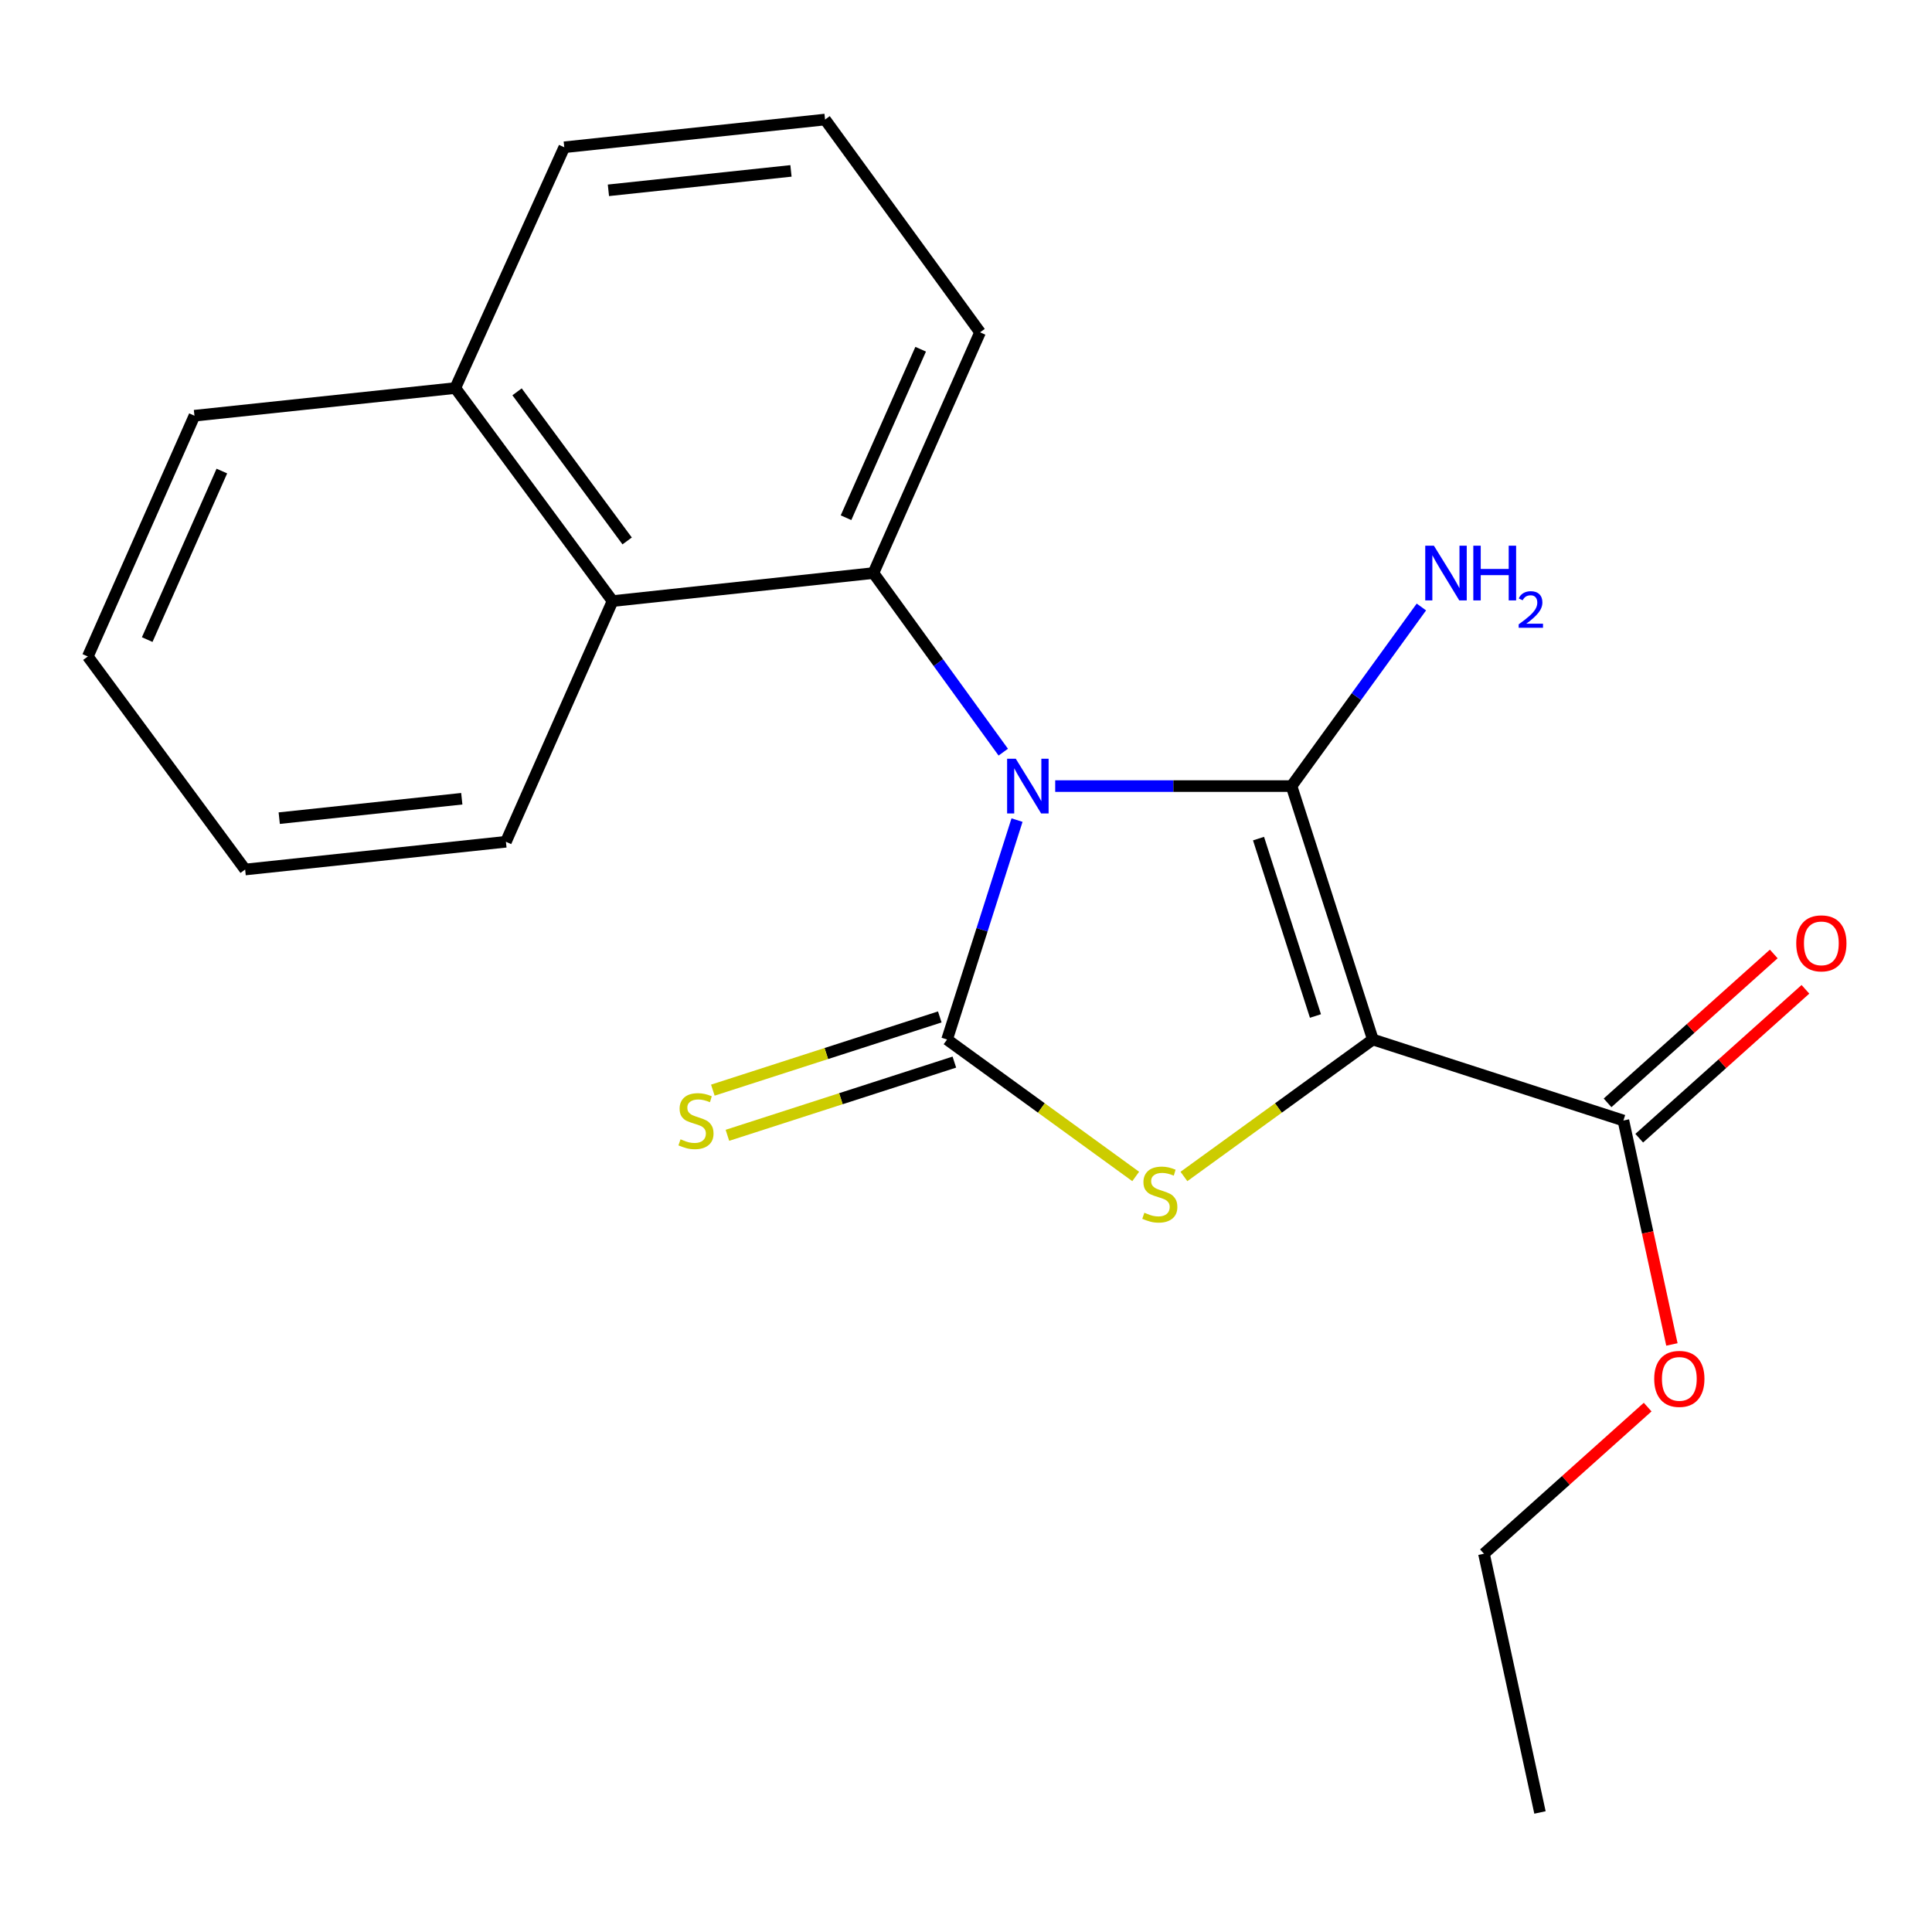 <?xml version='1.0' encoding='iso-8859-1'?>
<svg version='1.1' baseProfile='full'
              xmlns='http://www.w3.org/2000/svg'
                      xmlns:rdkit='http://www.rdkit.org/xml'
                      xmlns:xlink='http://www.w3.org/1999/xlink'
                  xml:space='preserve'
width='1000px' height='1000px' viewBox='0 0 1000 1000'>
<!-- END OF HEADER -->
<rect style='opacity:1.0;fill:#FFFFFF;stroke:none' width='1000' height='1000' x='0' y='0'> </rect>
<path class='bond-0' d='M 546.173,406.877 L 607.332,406.877' style='fill:none;fill-rule:evenodd;stroke:#0000FF;stroke-width:6px;stroke-linecap:butt;stroke-linejoin:miter;stroke-opacity:1' />
<path class='bond-0' d='M 607.332,406.877 L 668.491,406.877' style='fill:none;fill-rule:evenodd;stroke:#000000;stroke-width:6px;stroke-linecap:butt;stroke-linejoin:miter;stroke-opacity:1' />
<path class='bond-2' d='M 526.409,424.479 L 508.306,481.265' style='fill:none;fill-rule:evenodd;stroke:#0000FF;stroke-width:6px;stroke-linecap:butt;stroke-linejoin:miter;stroke-opacity:1' />
<path class='bond-2' d='M 508.306,481.265 L 490.202,538.052' style='fill:none;fill-rule:evenodd;stroke:#000000;stroke-width:6px;stroke-linecap:butt;stroke-linejoin:miter;stroke-opacity:1' />
<path class='bond-4' d='M 519.287,389.312 L 485.684,342.962' style='fill:none;fill-rule:evenodd;stroke:#0000FF;stroke-width:6px;stroke-linecap:butt;stroke-linejoin:miter;stroke-opacity:1' />
<path class='bond-4' d='M 485.684,342.962 L 452.082,296.611' style='fill:none;fill-rule:evenodd;stroke:#000000;stroke-width:6px;stroke-linecap:butt;stroke-linejoin:miter;stroke-opacity:1' />
<path class='bond-1' d='M 668.491,406.877 L 710.583,538.052' style='fill:none;fill-rule:evenodd;stroke:#000000;stroke-width:6px;stroke-linecap:butt;stroke-linejoin:miter;stroke-opacity:1' />
<path class='bond-1' d='M 651.413,434.059 L 680.877,525.882' style='fill:none;fill-rule:evenodd;stroke:#000000;stroke-width:6px;stroke-linecap:butt;stroke-linejoin:miter;stroke-opacity:1' />
<path class='bond-8' d='M 668.491,406.877 L 702.1,360.527' style='fill:none;fill-rule:evenodd;stroke:#000000;stroke-width:6px;stroke-linecap:butt;stroke-linejoin:miter;stroke-opacity:1' />
<path class='bond-8' d='M 702.1,360.527 L 735.708,314.176' style='fill:none;fill-rule:evenodd;stroke:#0000FF;stroke-width:6px;stroke-linecap:butt;stroke-linejoin:miter;stroke-opacity:1' />
<path class='bond-5' d='M 710.583,538.052 L 840.271,579.98' style='fill:none;fill-rule:evenodd;stroke:#000000;stroke-width:6px;stroke-linecap:butt;stroke-linejoin:miter;stroke-opacity:1' />
<path class='bond-21' d='M 710.583,538.052 L 661.693,573.496' style='fill:none;fill-rule:evenodd;stroke:#000000;stroke-width:6px;stroke-linecap:butt;stroke-linejoin:miter;stroke-opacity:1' />
<path class='bond-21' d='M 661.693,573.496 L 612.802,608.94' style='fill:none;fill-rule:evenodd;stroke:#CCCC00;stroke-width:6px;stroke-linecap:butt;stroke-linejoin:miter;stroke-opacity:1' />
<path class='bond-3' d='M 490.202,538.052 L 539.019,573.491' style='fill:none;fill-rule:evenodd;stroke:#000000;stroke-width:6px;stroke-linecap:butt;stroke-linejoin:miter;stroke-opacity:1' />
<path class='bond-3' d='M 539.019,573.491 L 587.836,608.929' style='fill:none;fill-rule:evenodd;stroke:#CCCC00;stroke-width:6px;stroke-linecap:butt;stroke-linejoin:miter;stroke-opacity:1' />
<path class='bond-7' d='M 486.431,526.362 L 427.697,545.31' style='fill:none;fill-rule:evenodd;stroke:#000000;stroke-width:6px;stroke-linecap:butt;stroke-linejoin:miter;stroke-opacity:1' />
<path class='bond-7' d='M 427.697,545.31 L 368.964,564.259' style='fill:none;fill-rule:evenodd;stroke:#CCCC00;stroke-width:6px;stroke-linecap:butt;stroke-linejoin:miter;stroke-opacity:1' />
<path class='bond-7' d='M 493.974,549.742 L 435.24,568.691' style='fill:none;fill-rule:evenodd;stroke:#000000;stroke-width:6px;stroke-linecap:butt;stroke-linejoin:miter;stroke-opacity:1' />
<path class='bond-7' d='M 435.24,568.691 L 376.507,587.639' style='fill:none;fill-rule:evenodd;stroke:#CCCC00;stroke-width:6px;stroke-linecap:butt;stroke-linejoin:miter;stroke-opacity:1' />
<path class='bond-6' d='M 452.082,296.611 L 317.058,311.119' style='fill:none;fill-rule:evenodd;stroke:#000000;stroke-width:6px;stroke-linecap:butt;stroke-linejoin:miter;stroke-opacity:1' />
<path class='bond-11' d='M 452.082,296.611 L 507.276,172.015' style='fill:none;fill-rule:evenodd;stroke:#000000;stroke-width:6px;stroke-linecap:butt;stroke-linejoin:miter;stroke-opacity:1' />
<path class='bond-11' d='M 437.899,267.971 L 476.535,180.754' style='fill:none;fill-rule:evenodd;stroke:#000000;stroke-width:6px;stroke-linecap:butt;stroke-linejoin:miter;stroke-opacity:1' />
<path class='bond-9' d='M 848.467,589.129 L 891.477,550.599' style='fill:none;fill-rule:evenodd;stroke:#000000;stroke-width:6px;stroke-linecap:butt;stroke-linejoin:miter;stroke-opacity:1' />
<path class='bond-9' d='M 891.477,550.599 L 934.486,512.07' style='fill:none;fill-rule:evenodd;stroke:#FF0000;stroke-width:6px;stroke-linecap:butt;stroke-linejoin:miter;stroke-opacity:1' />
<path class='bond-9' d='M 832.074,570.831 L 875.084,532.301' style='fill:none;fill-rule:evenodd;stroke:#000000;stroke-width:6px;stroke-linecap:butt;stroke-linejoin:miter;stroke-opacity:1' />
<path class='bond-9' d='M 875.084,532.301 L 918.094,493.771' style='fill:none;fill-rule:evenodd;stroke:#FF0000;stroke-width:6px;stroke-linecap:butt;stroke-linejoin:miter;stroke-opacity:1' />
<path class='bond-12' d='M 840.271,579.98 L 852.824,637.933' style='fill:none;fill-rule:evenodd;stroke:#000000;stroke-width:6px;stroke-linecap:butt;stroke-linejoin:miter;stroke-opacity:1' />
<path class='bond-12' d='M 852.824,637.933 L 865.377,695.887' style='fill:none;fill-rule:evenodd;stroke:#FF0000;stroke-width:6px;stroke-linecap:butt;stroke-linejoin:miter;stroke-opacity:1' />
<path class='bond-10' d='M 317.058,311.119 L 235.659,200.854' style='fill:none;fill-rule:evenodd;stroke:#000000;stroke-width:6px;stroke-linecap:butt;stroke-linejoin:miter;stroke-opacity:1' />
<path class='bond-10' d='M 324.613,279.989 L 267.634,202.803' style='fill:none;fill-rule:evenodd;stroke:#000000;stroke-width:6px;stroke-linecap:butt;stroke-linejoin:miter;stroke-opacity:1' />
<path class='bond-13' d='M 317.058,311.119 L 261.864,435.702' style='fill:none;fill-rule:evenodd;stroke:#000000;stroke-width:6px;stroke-linecap:butt;stroke-linejoin:miter;stroke-opacity:1' />
<path class='bond-16' d='M 235.659,200.854 L 100.649,215.171' style='fill:none;fill-rule:evenodd;stroke:#000000;stroke-width:6px;stroke-linecap:butt;stroke-linejoin:miter;stroke-opacity:1' />
<path class='bond-22' d='M 235.659,200.854 L 292.068,76.23' style='fill:none;fill-rule:evenodd;stroke:#000000;stroke-width:6px;stroke-linecap:butt;stroke-linejoin:miter;stroke-opacity:1' />
<path class='bond-14' d='M 507.276,172.015 L 427.051,61.872' style='fill:none;fill-rule:evenodd;stroke:#000000;stroke-width:6px;stroke-linecap:butt;stroke-linejoin:miter;stroke-opacity:1' />
<path class='bond-17' d='M 852.825,728.311 L 810.461,766.26' style='fill:none;fill-rule:evenodd;stroke:#FF0000;stroke-width:6px;stroke-linecap:butt;stroke-linejoin:miter;stroke-opacity:1' />
<path class='bond-17' d='M 810.461,766.26 L 768.098,804.21' style='fill:none;fill-rule:evenodd;stroke:#000000;stroke-width:6px;stroke-linecap:butt;stroke-linejoin:miter;stroke-opacity:1' />
<path class='bond-18' d='M 261.864,435.702 L 126.881,450.06' style='fill:none;fill-rule:evenodd;stroke:#000000;stroke-width:6px;stroke-linecap:butt;stroke-linejoin:miter;stroke-opacity:1' />
<path class='bond-18' d='M 239.018,413.427 L 144.53,423.477' style='fill:none;fill-rule:evenodd;stroke:#000000;stroke-width:6px;stroke-linecap:butt;stroke-linejoin:miter;stroke-opacity:1' />
<path class='bond-15' d='M 427.051,61.872 L 292.068,76.23' style='fill:none;fill-rule:evenodd;stroke:#000000;stroke-width:6px;stroke-linecap:butt;stroke-linejoin:miter;stroke-opacity:1' />
<path class='bond-15' d='M 409.402,88.455 L 314.914,98.506' style='fill:none;fill-rule:evenodd;stroke:#000000;stroke-width:6px;stroke-linecap:butt;stroke-linejoin:miter;stroke-opacity:1' />
<path class='bond-23' d='M 100.649,215.171 L 45.455,339.795' style='fill:none;fill-rule:evenodd;stroke:#000000;stroke-width:6px;stroke-linecap:butt;stroke-linejoin:miter;stroke-opacity:1' />
<path class='bond-23' d='M 114.832,243.813 L 76.196,331.05' style='fill:none;fill-rule:evenodd;stroke:#000000;stroke-width:6px;stroke-linecap:butt;stroke-linejoin:miter;stroke-opacity:1' />
<path class='bond-19' d='M 768.098,804.21 L 797.087,938.128' style='fill:none;fill-rule:evenodd;stroke:#000000;stroke-width:6px;stroke-linecap:butt;stroke-linejoin:miter;stroke-opacity:1' />
<path class='bond-20' d='M 126.881,450.06 L 45.455,339.795' style='fill:none;fill-rule:evenodd;stroke:#000000;stroke-width:6px;stroke-linecap:butt;stroke-linejoin:miter;stroke-opacity:1' />
<path  class='atom-0' d='M 525.761 392.717
L 535.041 407.717
Q 535.961 409.197, 537.441 411.877
Q 538.921 414.557, 539.001 414.717
L 539.001 392.717
L 542.761 392.717
L 542.761 421.037
L 538.881 421.037
L 528.921 404.637
Q 527.761 402.717, 526.521 400.517
Q 525.321 398.317, 524.961 397.637
L 524.961 421.037
L 521.281 421.037
L 521.281 392.717
L 525.761 392.717
' fill='#0000FF'/>
<path  class='atom-4' d='M 592.318 627.711
Q 592.638 627.831, 593.958 628.391
Q 595.278 628.951, 596.718 629.311
Q 598.198 629.631, 599.638 629.631
Q 602.318 629.631, 603.878 628.351
Q 605.438 627.031, 605.438 624.751
Q 605.438 623.191, 604.638 622.231
Q 603.878 621.271, 602.678 620.751
Q 601.478 620.231, 599.478 619.631
Q 596.958 618.871, 595.438 618.151
Q 593.958 617.431, 592.878 615.911
Q 591.838 614.391, 591.838 611.831
Q 591.838 608.271, 594.238 606.071
Q 596.678 603.871, 601.478 603.871
Q 604.758 603.871, 608.478 605.431
L 607.558 608.511
Q 604.158 607.111, 601.598 607.111
Q 598.838 607.111, 597.318 608.271
Q 595.798 609.391, 595.838 611.351
Q 595.838 612.871, 596.598 613.791
Q 597.398 614.711, 598.518 615.231
Q 599.678 615.751, 601.598 616.351
Q 604.158 617.151, 605.678 617.951
Q 607.198 618.751, 608.278 620.391
Q 609.398 621.991, 609.398 624.751
Q 609.398 628.671, 606.758 630.791
Q 604.158 632.871, 599.798 632.871
Q 597.278 632.871, 595.358 632.311
Q 593.478 631.791, 591.238 630.871
L 592.318 627.711
' fill='#CCCC00'/>
<path  class='atom-8' d='M 352.242 589.7
Q 352.562 589.82, 353.882 590.38
Q 355.202 590.94, 356.642 591.3
Q 358.122 591.62, 359.562 591.62
Q 362.242 591.62, 363.802 590.34
Q 365.362 589.02, 365.362 586.74
Q 365.362 585.18, 364.562 584.22
Q 363.802 583.26, 362.602 582.74
Q 361.402 582.22, 359.402 581.62
Q 356.882 580.86, 355.362 580.14
Q 353.882 579.42, 352.802 577.9
Q 351.762 576.38, 351.762 573.82
Q 351.762 570.26, 354.162 568.06
Q 356.602 565.86, 361.402 565.86
Q 364.682 565.86, 368.402 567.42
L 367.482 570.5
Q 364.082 569.1, 361.522 569.1
Q 358.762 569.1, 357.242 570.26
Q 355.722 571.38, 355.762 573.34
Q 355.762 574.86, 356.522 575.78
Q 357.322 576.7, 358.442 577.22
Q 359.602 577.74, 361.522 578.34
Q 364.082 579.14, 365.602 579.94
Q 367.122 580.74, 368.202 582.38
Q 369.322 583.98, 369.322 586.74
Q 369.322 590.66, 366.682 592.78
Q 364.082 594.86, 359.722 594.86
Q 357.202 594.86, 355.282 594.3
Q 353.402 593.78, 351.162 592.86
L 352.242 589.7
' fill='#CCCC00'/>
<path  class='atom-9' d='M 742.184 282.451
L 751.464 297.451
Q 752.384 298.931, 753.864 301.611
Q 755.344 304.291, 755.424 304.451
L 755.424 282.451
L 759.184 282.451
L 759.184 310.771
L 755.304 310.771
L 745.344 294.371
Q 744.184 292.451, 742.944 290.251
Q 741.744 288.051, 741.384 287.371
L 741.384 310.771
L 737.704 310.771
L 737.704 282.451
L 742.184 282.451
' fill='#0000FF'/>
<path  class='atom-9' d='M 762.584 282.451
L 766.424 282.451
L 766.424 294.491
L 780.904 294.491
L 780.904 282.451
L 784.744 282.451
L 784.744 310.771
L 780.904 310.771
L 780.904 297.691
L 766.424 297.691
L 766.424 310.771
L 762.584 310.771
L 762.584 282.451
' fill='#0000FF'/>
<path  class='atom-9' d='M 786.117 309.778
Q 786.803 308.009, 788.44 307.032
Q 790.077 306.029, 792.347 306.029
Q 795.172 306.029, 796.756 307.56
Q 798.34 309.091, 798.34 311.81
Q 798.34 314.582, 796.281 317.17
Q 794.248 319.757, 790.024 322.819
L 798.657 322.819
L 798.657 324.931
L 786.064 324.931
L 786.064 323.162
Q 789.549 320.681, 791.608 318.833
Q 793.694 316.985, 794.697 315.322
Q 795.7 313.658, 795.7 311.942
Q 795.7 310.147, 794.802 309.144
Q 793.905 308.141, 792.347 308.141
Q 790.842 308.141, 789.839 308.748
Q 788.836 309.355, 788.123 310.702
L 786.117 309.778
' fill='#0000FF'/>
<path  class='atom-10' d='M 929.729 488.274
Q 929.729 481.474, 933.089 477.674
Q 936.449 473.874, 942.729 473.874
Q 949.009 473.874, 952.369 477.674
Q 955.729 481.474, 955.729 488.274
Q 955.729 495.154, 952.329 499.074
Q 948.929 502.954, 942.729 502.954
Q 936.489 502.954, 933.089 499.074
Q 929.729 495.194, 929.729 488.274
M 942.729 499.754
Q 947.049 499.754, 949.369 496.874
Q 951.729 493.954, 951.729 488.274
Q 951.729 482.714, 949.369 479.914
Q 947.049 477.074, 942.729 477.074
Q 938.409 477.074, 936.049 479.874
Q 933.729 482.674, 933.729 488.274
Q 933.729 493.994, 936.049 496.874
Q 938.409 499.754, 942.729 499.754
' fill='#FF0000'/>
<path  class='atom-13' d='M 856.219 713.705
Q 856.219 706.905, 859.579 703.105
Q 862.939 699.305, 869.219 699.305
Q 875.499 699.305, 878.859 703.105
Q 882.219 706.905, 882.219 713.705
Q 882.219 720.585, 878.819 724.505
Q 875.419 728.385, 869.219 728.385
Q 862.979 728.385, 859.579 724.505
Q 856.219 720.625, 856.219 713.705
M 869.219 725.185
Q 873.539 725.185, 875.859 722.305
Q 878.219 719.385, 878.219 713.705
Q 878.219 708.145, 875.859 705.345
Q 873.539 702.505, 869.219 702.505
Q 864.899 702.505, 862.539 705.305
Q 860.219 708.105, 860.219 713.705
Q 860.219 719.425, 862.539 722.305
Q 864.899 725.185, 869.219 725.185
' fill='#FF0000'/>
</svg>
